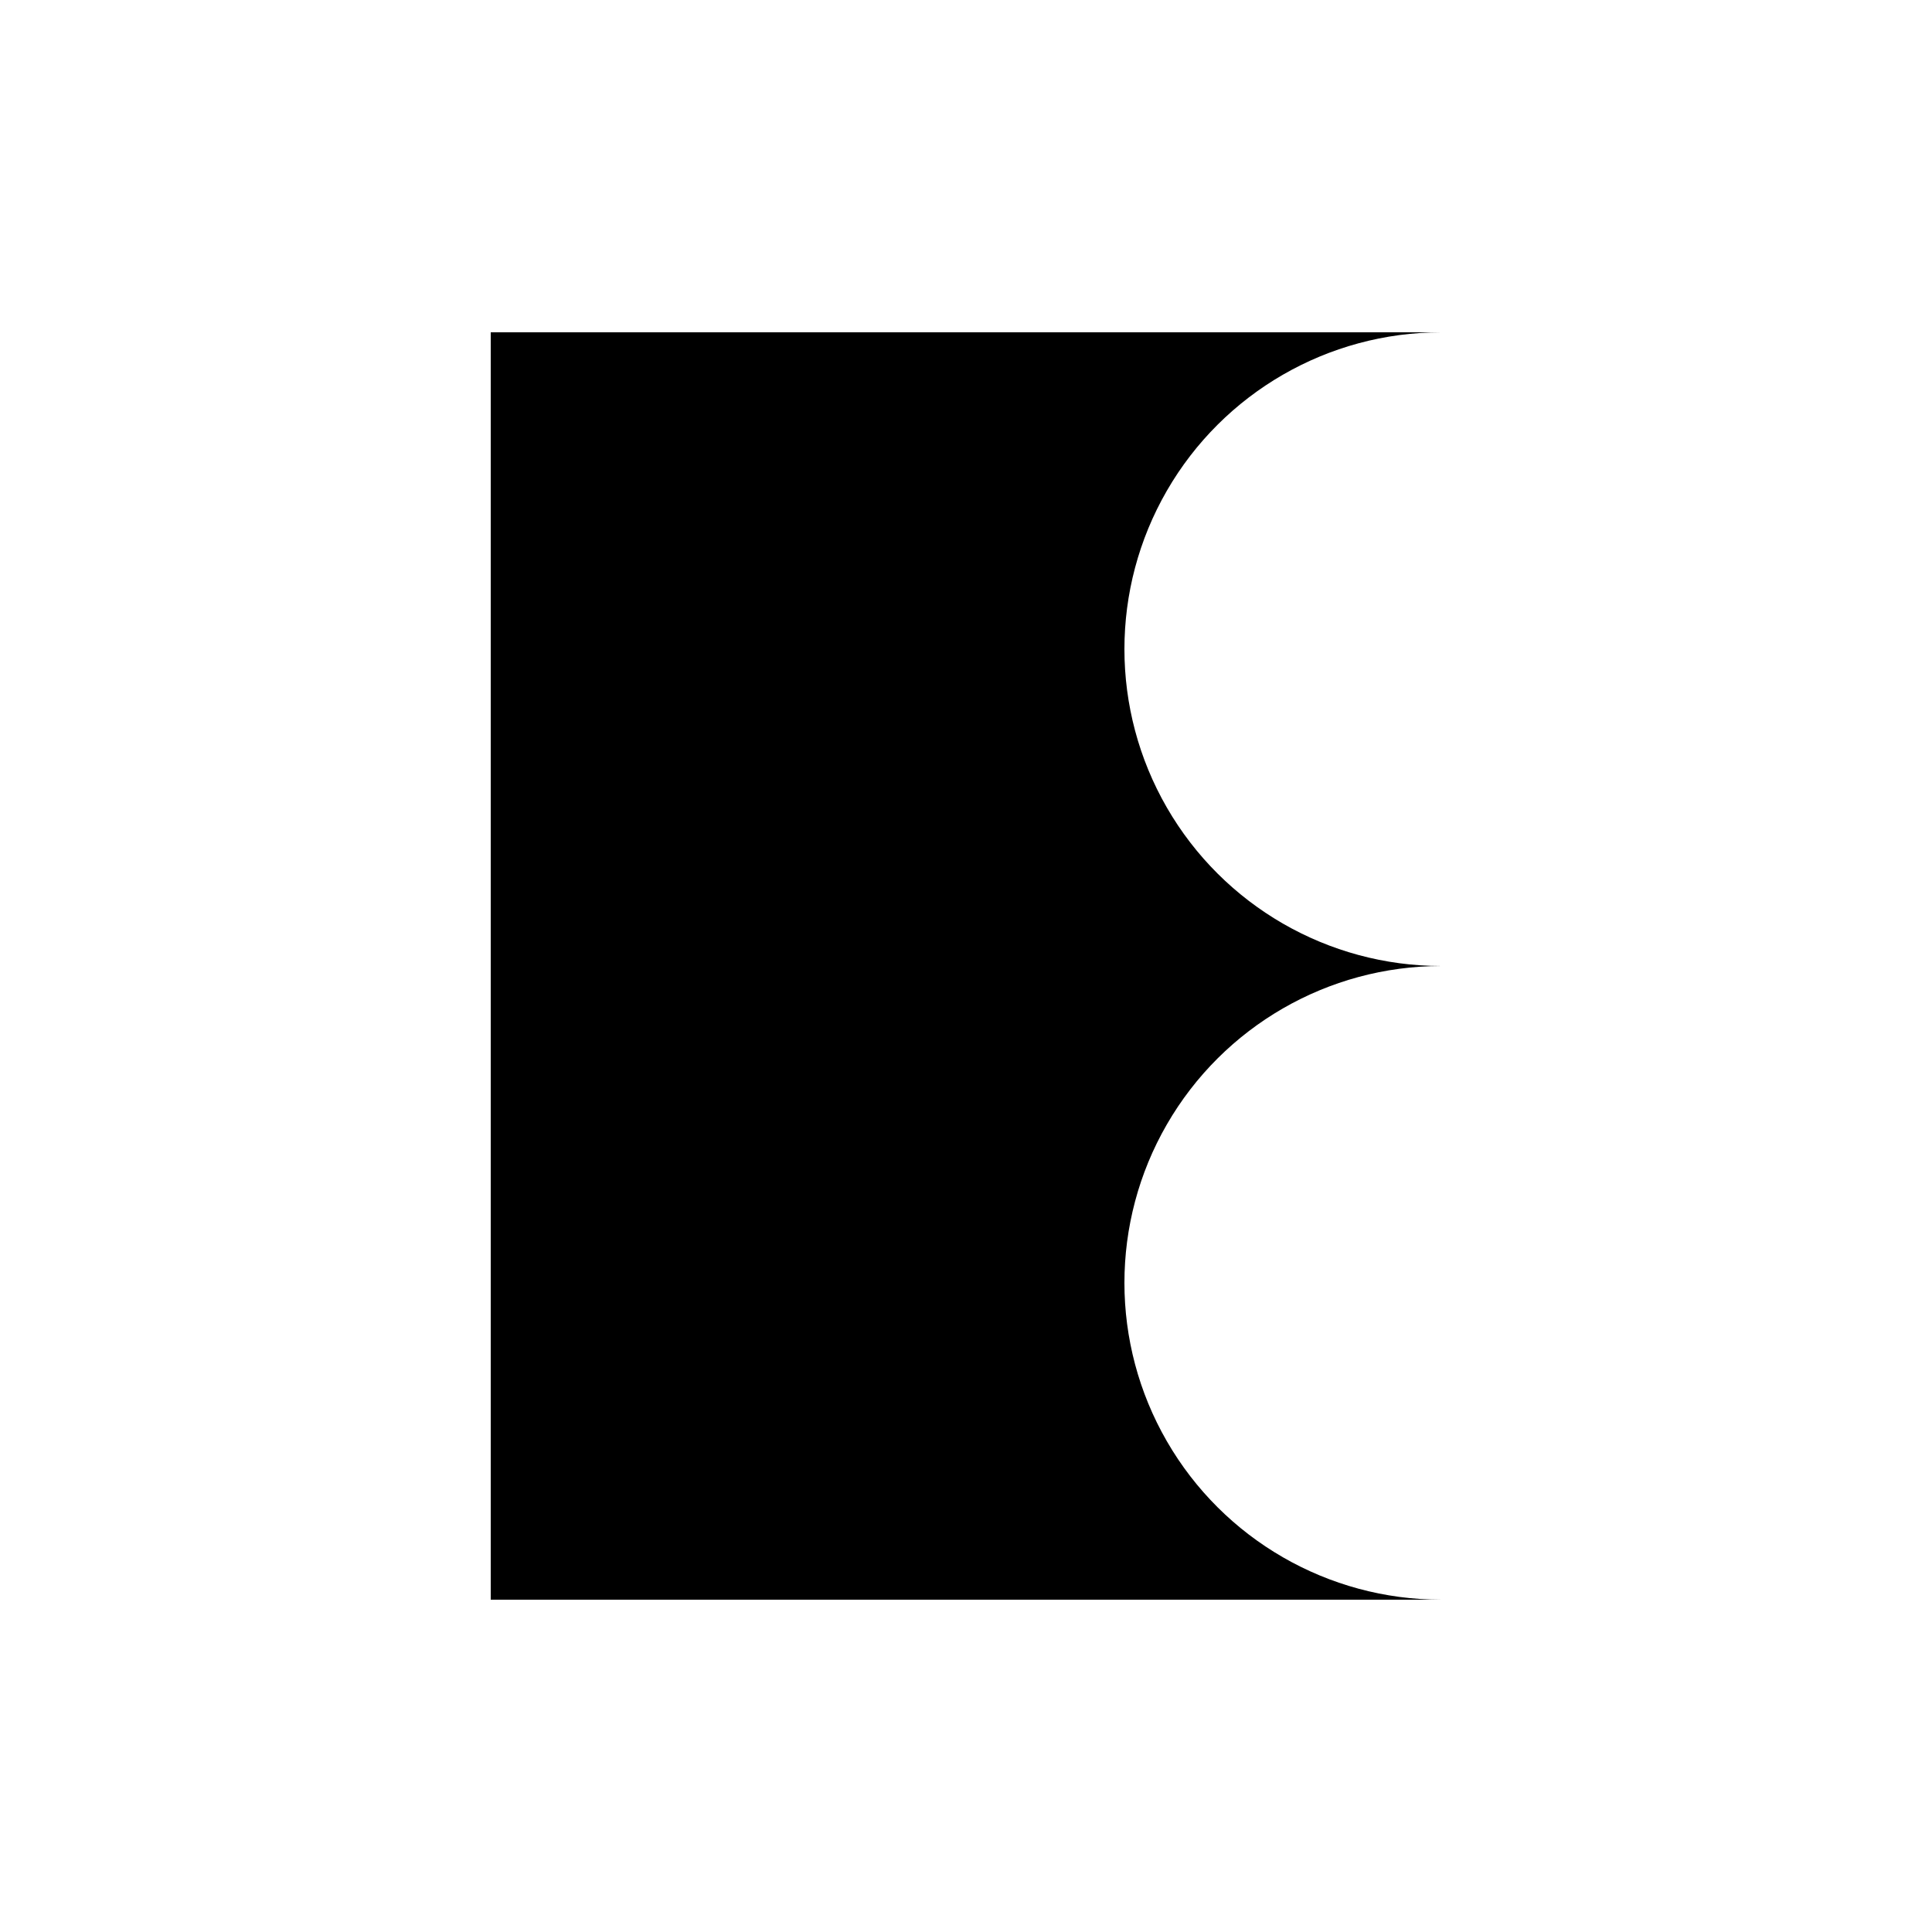 <?xml version="1.0" encoding="UTF-8"?>
<!-- Uploaded to: SVG Repo, www.svgrepo.com, Generator: SVG Repo Mixer Tools -->
<svg fill="#000000" width="800px" height="800px" version="1.1" viewBox="144 144 512 512" xmlns="http://www.w3.org/2000/svg">
 <path d="m525.95 400c-29.996 0-57.719-16.004-72.719-41.984-14.996-25.98-14.996-57.988 0-83.969 15-25.98 42.723-41.984 72.719-41.984h-251.9v335.87h251.9c-29.996 0-57.719-16.004-72.719-41.984-14.996-25.977-14.996-57.988 0-83.965 15-25.98 42.723-41.984 72.719-41.984z"/>
</svg>